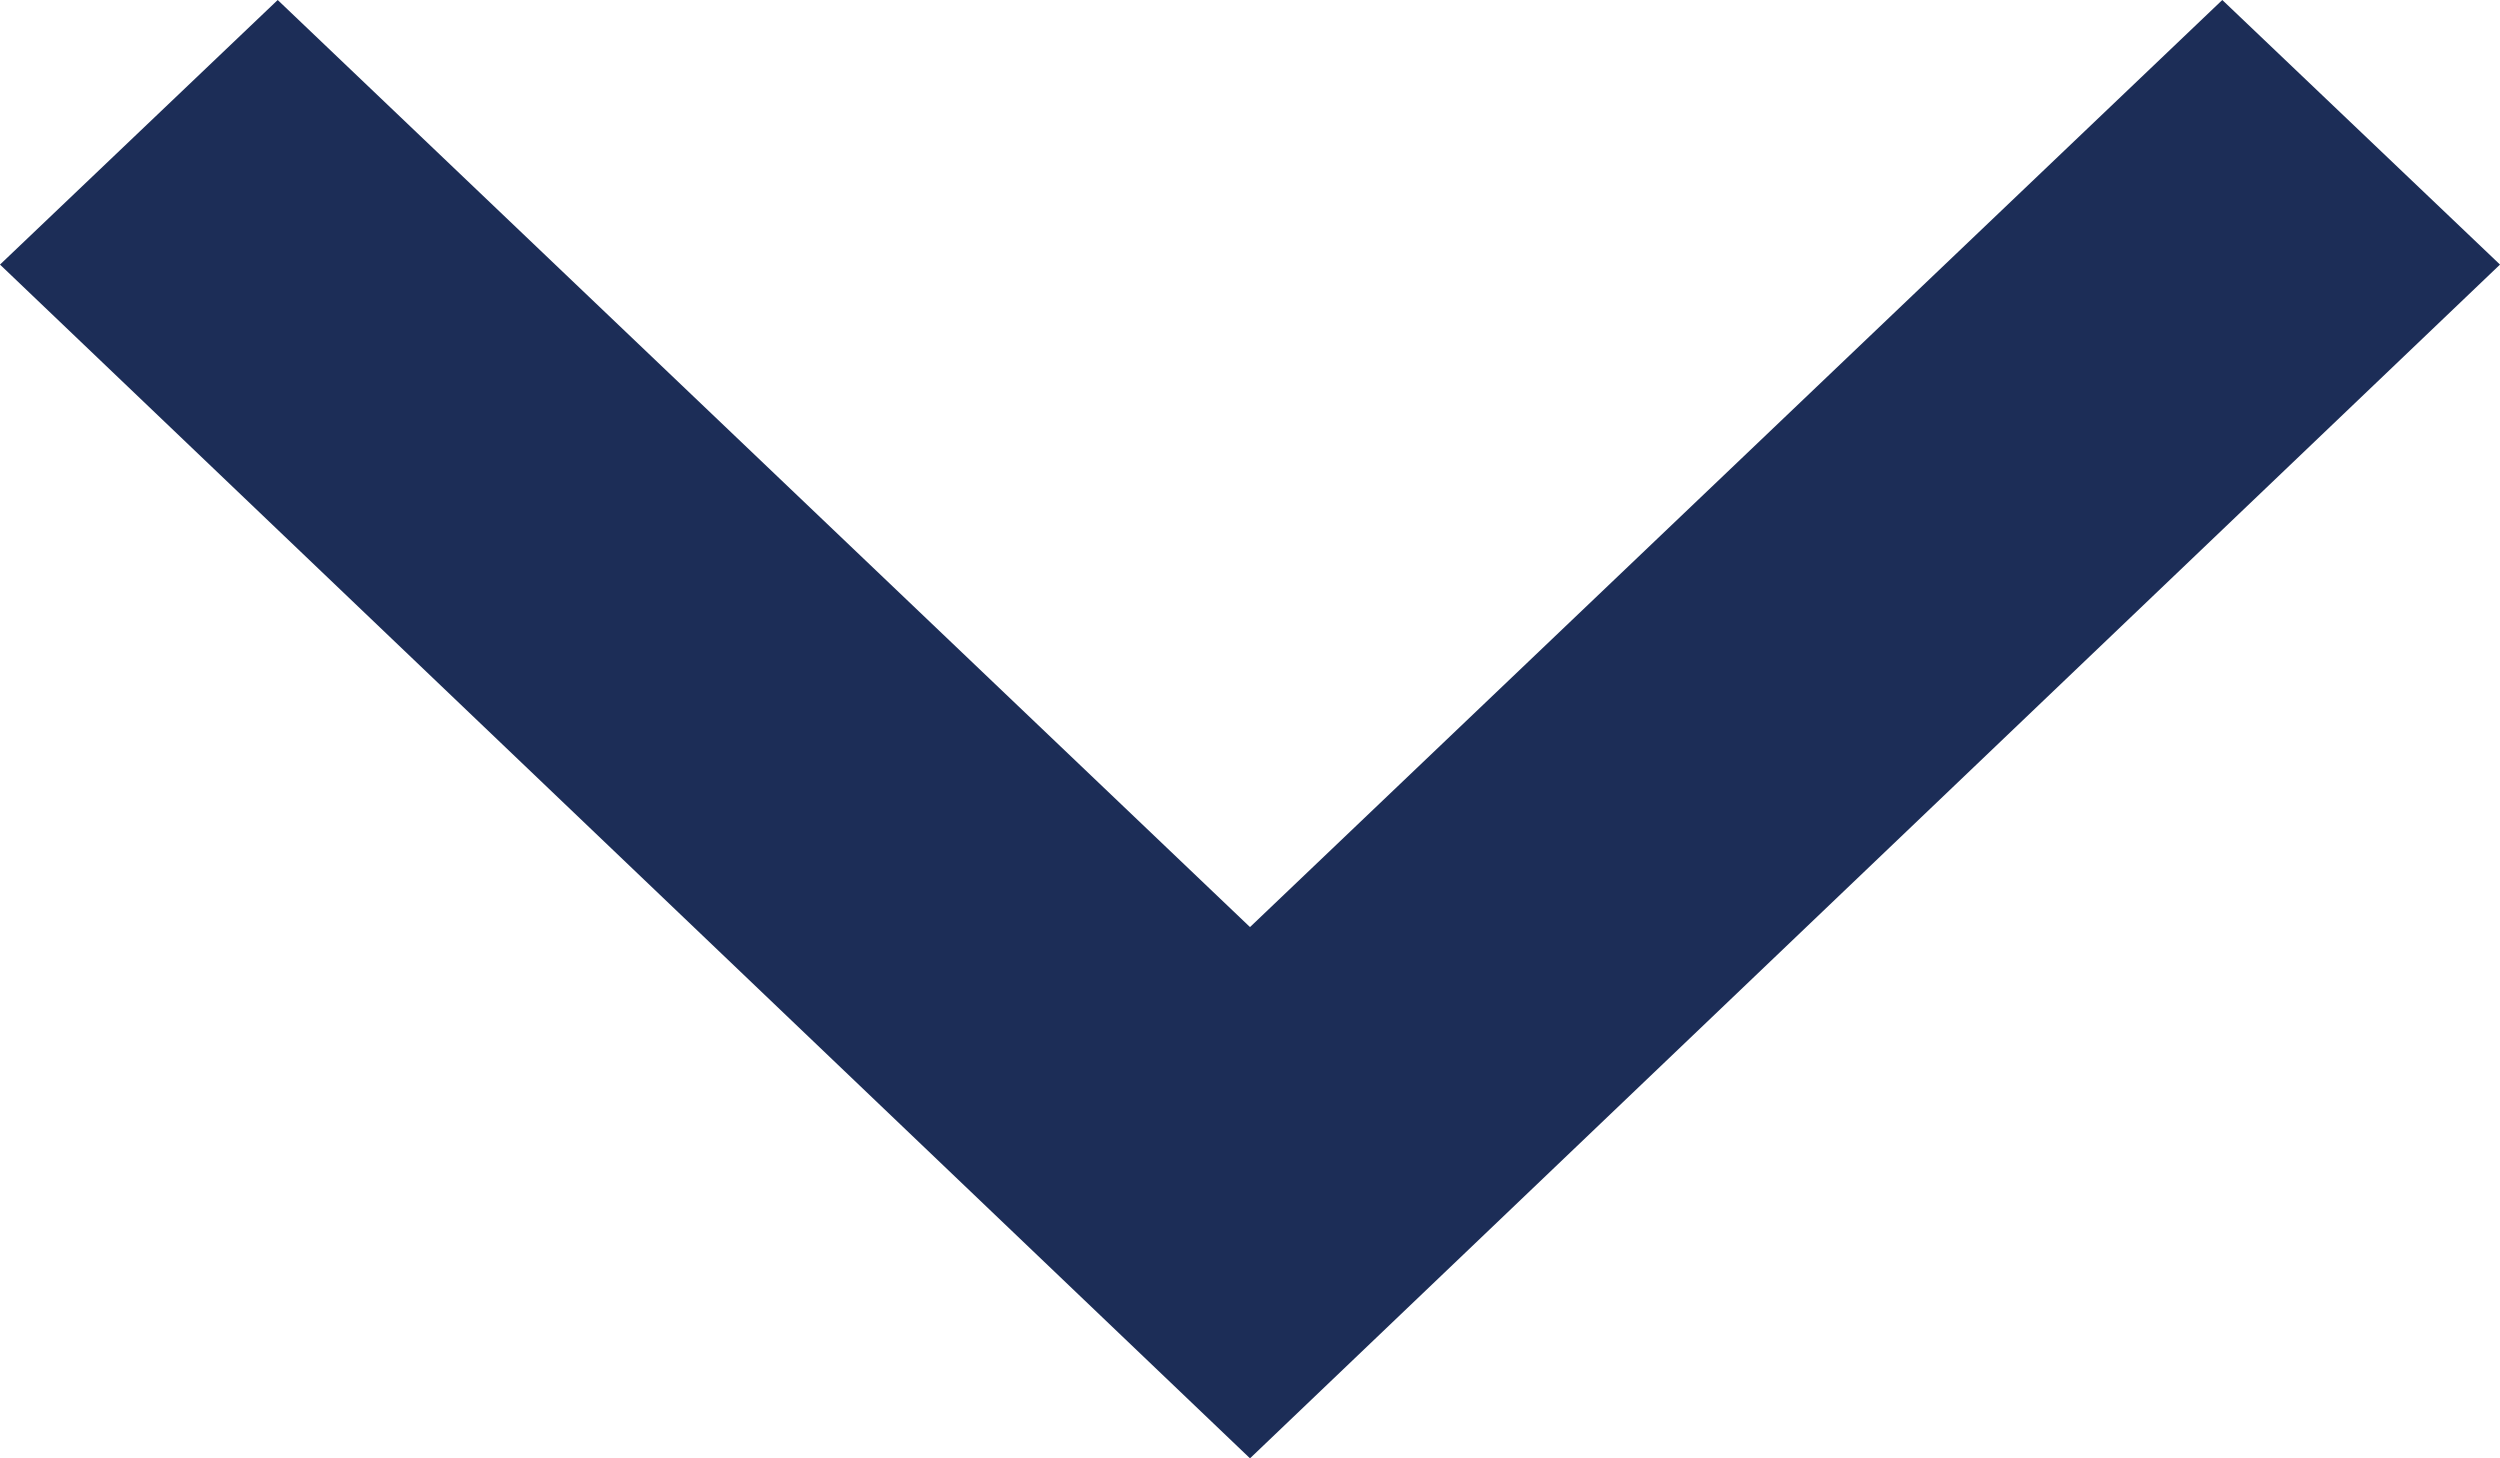 <svg xmlns="http://www.w3.org/2000/svg" width="12" height="7" viewBox="0 0 12 7">
  <defs>
    <style>
      .cls-1hw6 {
        fill: #1c2d57;
        fill-rule: evenodd;
      }
    </style>
  </defs>
  <path id="形状_541" data-name="形状 541" class="cls-1hw6" d="M361,3465.45l4.667-4.45,1.333,1.27-6,5.73-6-5.73,1.333-1.27Zm0,0" transform="translate(-355 -3461)"/>
</svg>
